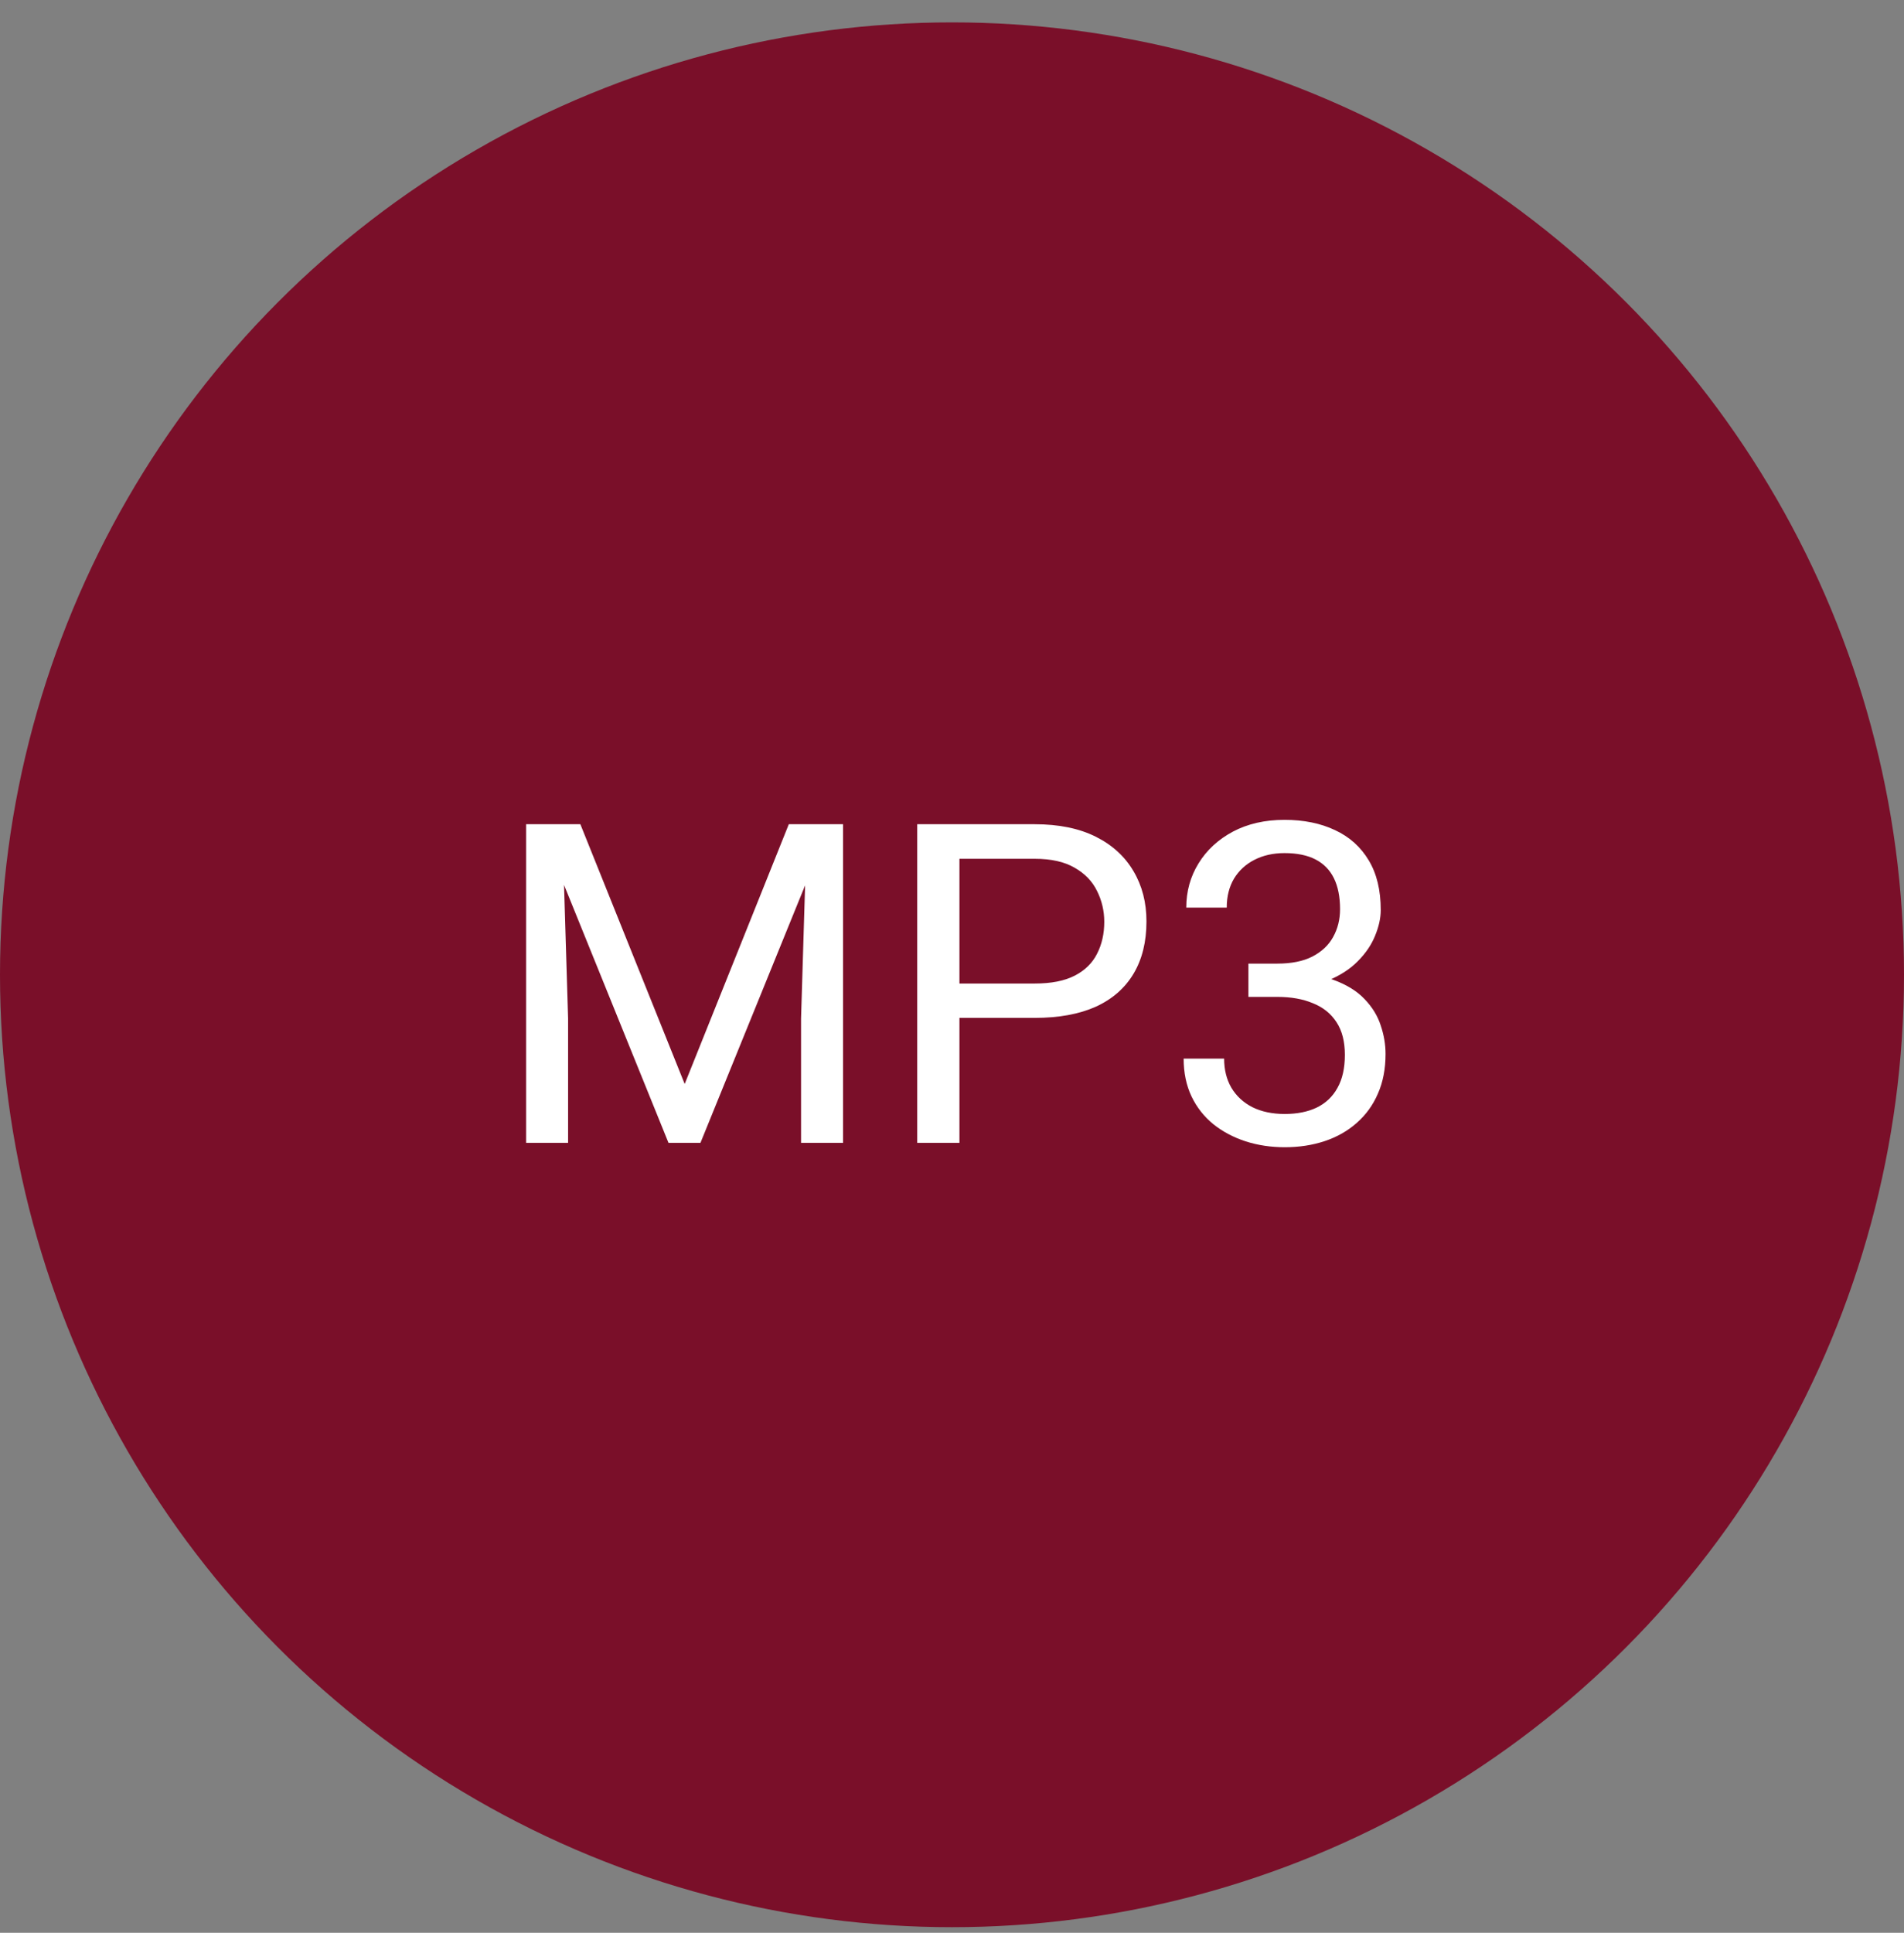 <svg width="68" height="69" viewBox="0 0 68 69" fill="none" xmlns="http://www.w3.org/2000/svg">
<rect x="0" y="0" width="68" height="69" fill="#808080" stroke="none"/>
<circle cx="34" cy="34.799" r="34" fill="#7A0F29"/>
<path d="M19.266 29.424H20.727L24.453 38.697L28.172 29.424H29.641L25.016 40.799H23.875L19.266 29.424ZM18.789 29.424H20.078L20.289 36.361V40.799H18.789V29.424ZM28.82 29.424H30.109V40.799H28.609V36.361L28.82 29.424ZM36.953 36.338H33.914V35.111H36.953C37.542 35.111 38.018 35.018 38.383 34.83C38.747 34.643 39.013 34.382 39.18 34.049C39.352 33.715 39.438 33.335 39.438 32.908C39.438 32.518 39.352 32.15 39.18 31.807C39.013 31.463 38.747 31.187 38.383 30.979C38.018 30.765 37.542 30.658 36.953 30.658H34.266V40.799H32.758V29.424H36.953C37.812 29.424 38.539 29.572 39.133 29.869C39.727 30.166 40.177 30.578 40.484 31.104C40.792 31.624 40.945 32.221 40.945 32.893C40.945 33.622 40.792 34.244 40.484 34.76C40.177 35.275 39.727 35.669 39.133 35.94C38.539 36.205 37.812 36.338 36.953 36.338ZM44.586 34.4H45.617C46.122 34.4 46.539 34.317 46.867 34.15C47.2 33.978 47.448 33.747 47.609 33.455C47.776 33.158 47.859 32.825 47.859 32.455C47.859 32.018 47.786 31.65 47.641 31.354C47.495 31.057 47.276 30.833 46.984 30.682C46.693 30.531 46.323 30.455 45.875 30.455C45.469 30.455 45.109 30.536 44.797 30.697C44.49 30.854 44.247 31.078 44.07 31.369C43.898 31.661 43.812 32.005 43.812 32.4H42.367C42.367 31.822 42.513 31.296 42.805 30.822C43.096 30.348 43.505 29.971 44.031 29.689C44.562 29.408 45.177 29.268 45.875 29.268C46.562 29.268 47.164 29.39 47.68 29.635C48.195 29.874 48.596 30.234 48.883 30.713C49.169 31.187 49.312 31.778 49.312 32.486C49.312 32.773 49.245 33.08 49.109 33.408C48.979 33.731 48.773 34.033 48.492 34.315C48.216 34.596 47.857 34.828 47.414 35.01C46.971 35.187 46.44 35.275 45.82 35.275H44.586V34.4ZM44.586 35.588V34.721H45.82C46.544 34.721 47.143 34.807 47.617 34.978C48.091 35.15 48.464 35.38 48.734 35.666C49.01 35.953 49.203 36.268 49.312 36.611C49.427 36.95 49.484 37.288 49.484 37.627C49.484 38.158 49.393 38.63 49.211 39.041C49.034 39.453 48.781 39.801 48.453 40.088C48.13 40.374 47.75 40.59 47.312 40.736C46.875 40.882 46.398 40.955 45.883 40.955C45.388 40.955 44.922 40.885 44.484 40.744C44.052 40.603 43.669 40.4 43.336 40.135C43.003 39.864 42.742 39.533 42.555 39.143C42.367 38.747 42.273 38.296 42.273 37.791H43.719C43.719 38.187 43.805 38.533 43.977 38.83C44.154 39.127 44.404 39.359 44.727 39.525C45.055 39.687 45.44 39.768 45.883 39.768C46.325 39.768 46.706 39.692 47.023 39.541C47.346 39.385 47.594 39.15 47.766 38.838C47.943 38.525 48.031 38.132 48.031 37.658C48.031 37.184 47.932 36.796 47.734 36.494C47.536 36.187 47.255 35.96 46.891 35.815C46.531 35.663 46.107 35.588 45.617 35.588H44.586Z" fill="white"/>
</svg>
